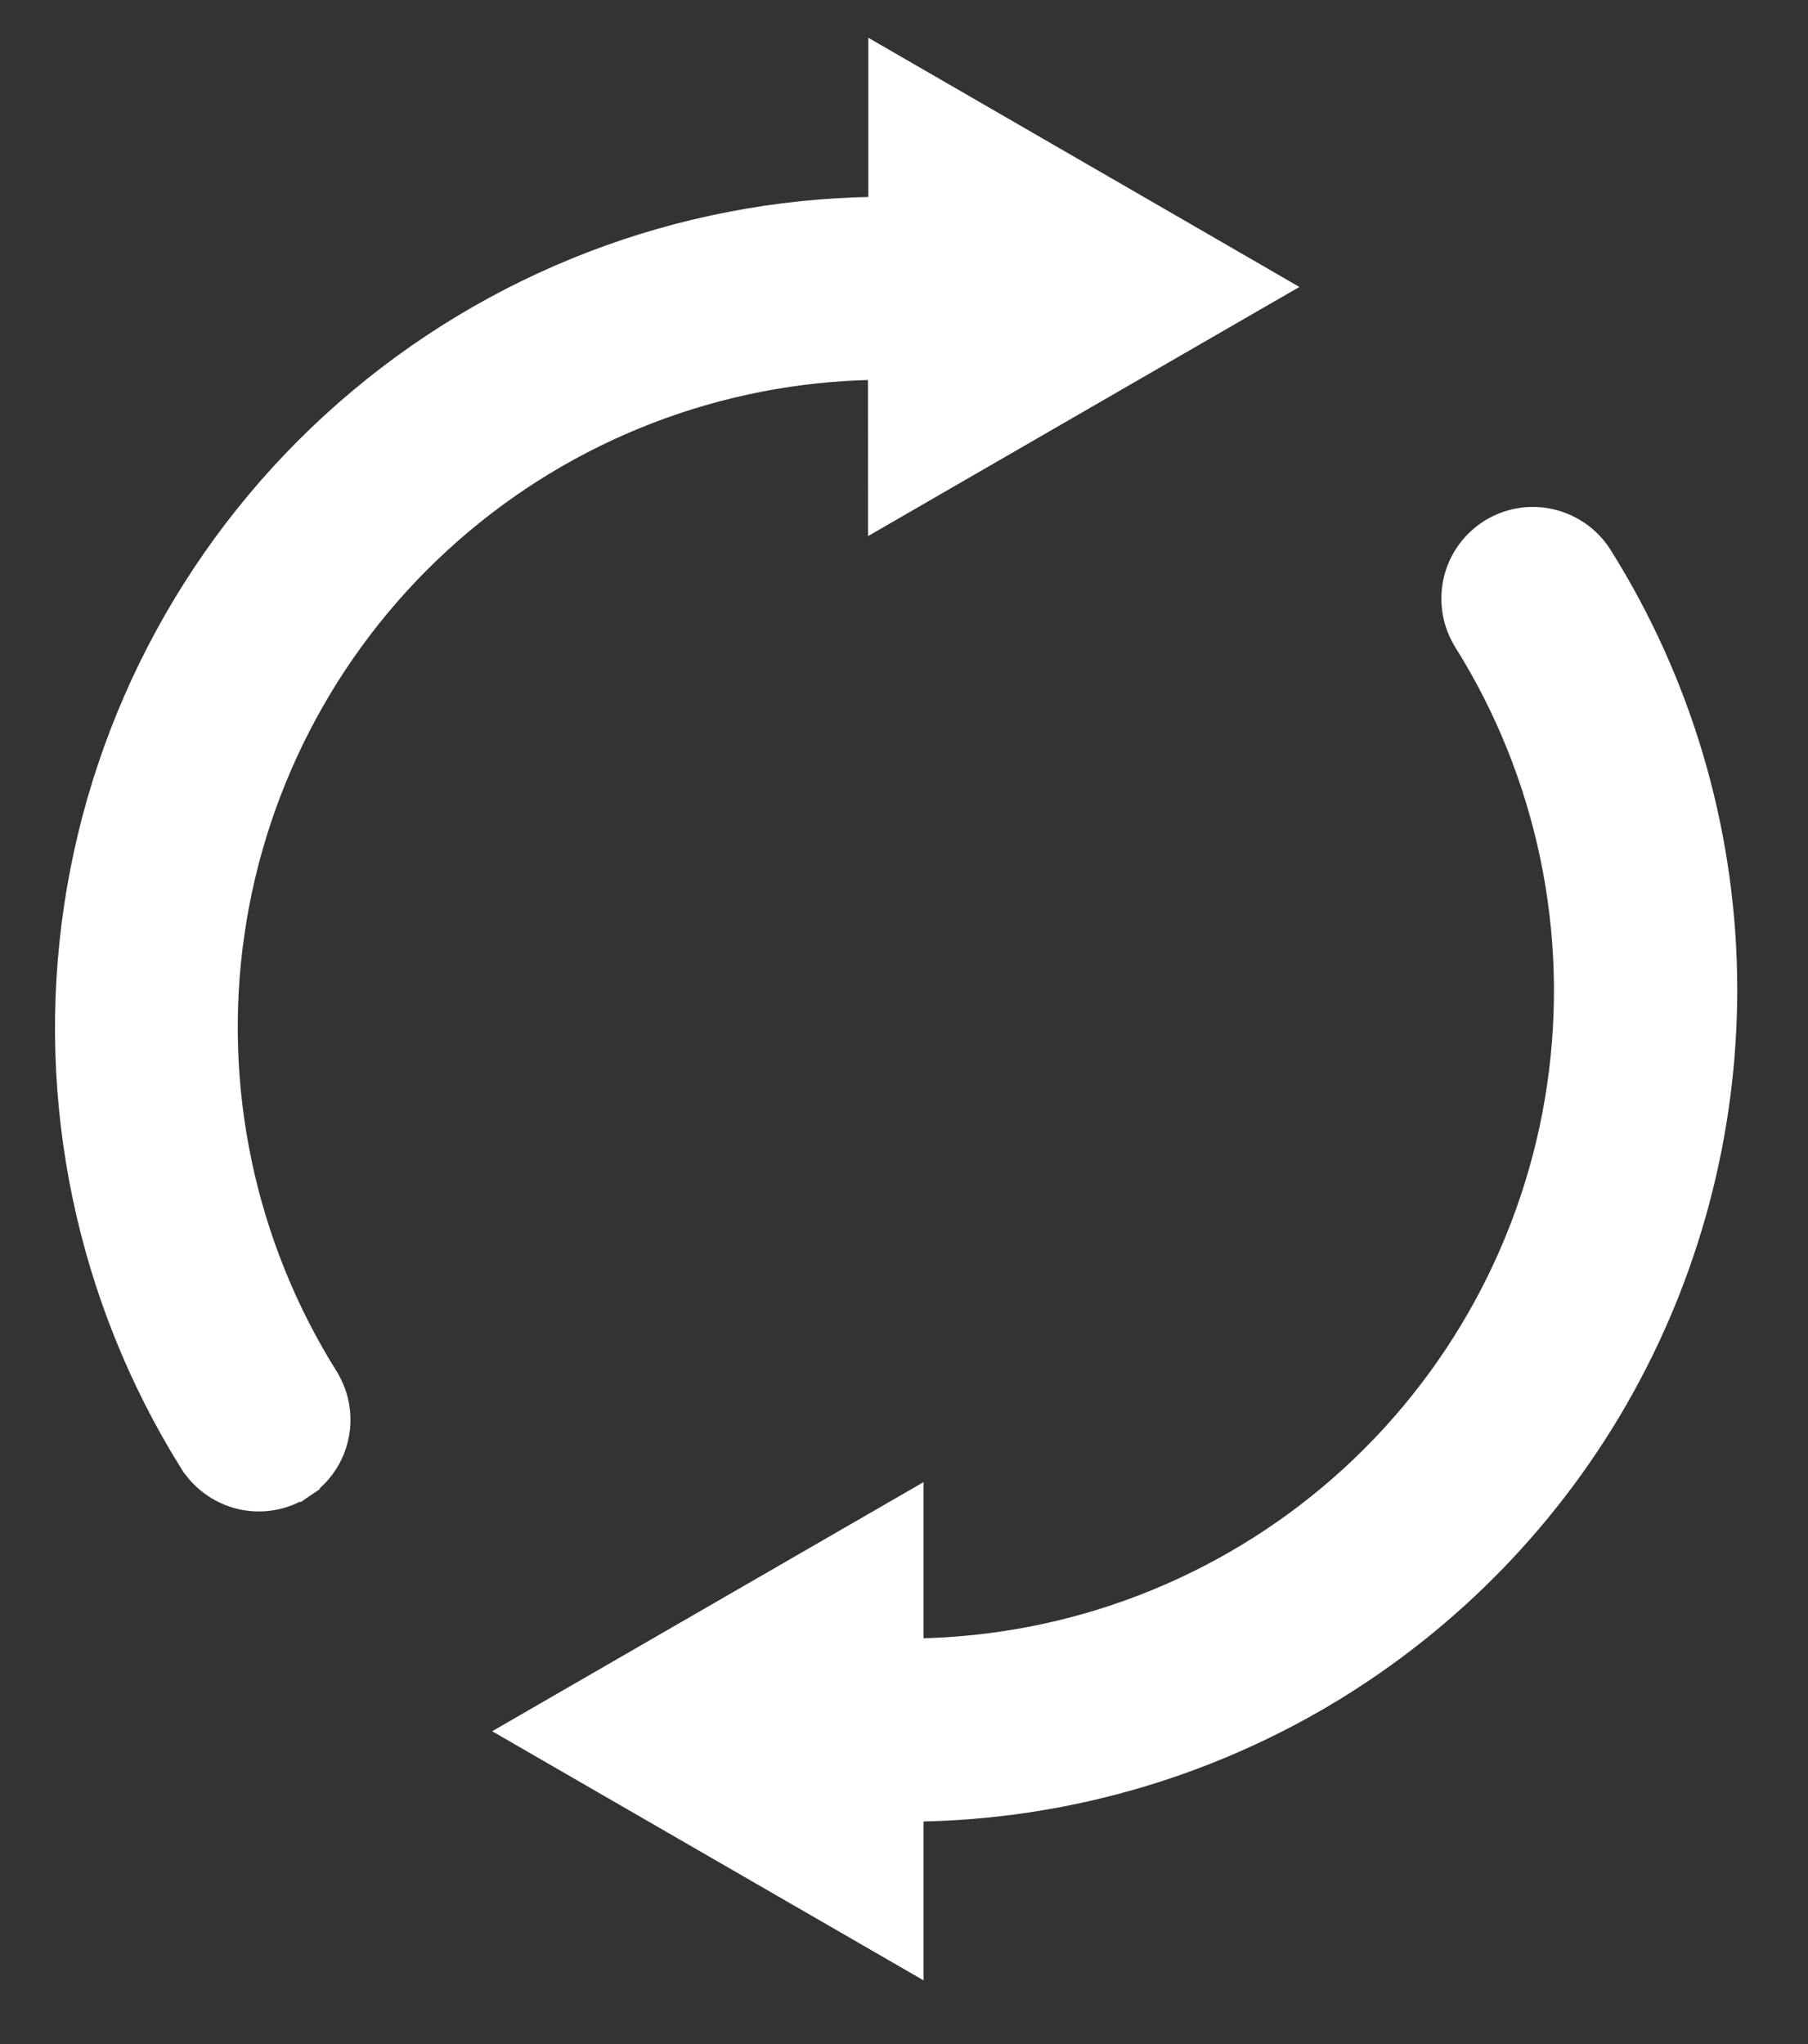 <svg width="23" height="26" viewBox="0 0 23 26" fill="none" xmlns="http://www.w3.org/2000/svg">
<rect x="0" y="0" width="23" height="26" fill="#333333" stroke="none"/>
<g id="Group">
<path id="Vector" d="M21.948 12.398L21.948 12.398C21.982 14.233 21.53 16.045 20.64 17.651C19.749 19.256 18.45 20.598 16.875 21.541L16.798 21.412L16.875 21.541C15.3 22.483 13.504 22.994 11.668 23.02V23.02H11.666H11.599V24.671V24.93L11.374 24.8L6.786 22.151L6.561 22.021L6.786 21.891L11.374 19.242L11.599 19.112V19.372V20.99H11.665C13.655 20.958 15.57 20.219 17.066 18.905L17.066 18.905C18.562 17.591 19.542 15.787 19.83 13.817C20.118 11.847 19.696 9.838 18.639 8.151L18.639 8.15C18.5 7.927 18.454 7.66 18.508 7.403C18.562 7.146 18.714 6.921 18.931 6.773L18.931 6.773C19.148 6.626 19.414 6.568 19.673 6.613L19.673 6.613C19.959 6.663 20.211 6.832 20.364 7.078C21.366 8.675 21.913 10.514 21.948 12.398Z" fill="white" stroke="white" stroke-width="0.3"/>
<path id="Vector_2" d="M11.192 4.682H11.127C9.136 4.714 7.221 5.453 5.726 6.768L5.726 6.768C4.23 8.082 3.25 9.887 2.962 11.857L2.814 11.835L2.962 11.857C2.675 13.828 3.098 15.837 4.156 17.524L4.156 17.525C4.294 17.747 4.341 18.015 4.286 18.271C4.232 18.528 4.08 18.753 3.863 18.9L3.779 18.776L3.863 18.9C3.646 19.047 3.381 19.105 3.123 19.061L3.122 19.061C2.836 19.011 2.584 18.842 2.431 18.596L2.43 18.596C1.12 16.496 0.6 13.999 0.962 11.551C1.325 9.103 2.546 6.863 4.409 5.233L4.409 5.233C6.271 3.603 8.652 2.689 11.127 2.654L11.127 2.654H11.129H11.196L11.196 1L11.196 0.74L11.421 0.87L16.006 3.52L16.23 3.65L16.006 3.779L11.418 6.429L11.193 6.559L11.193 6.299L11.192 4.682Z" fill="white" stroke="white" stroke-width="0.3"/>
</g>
</svg>
